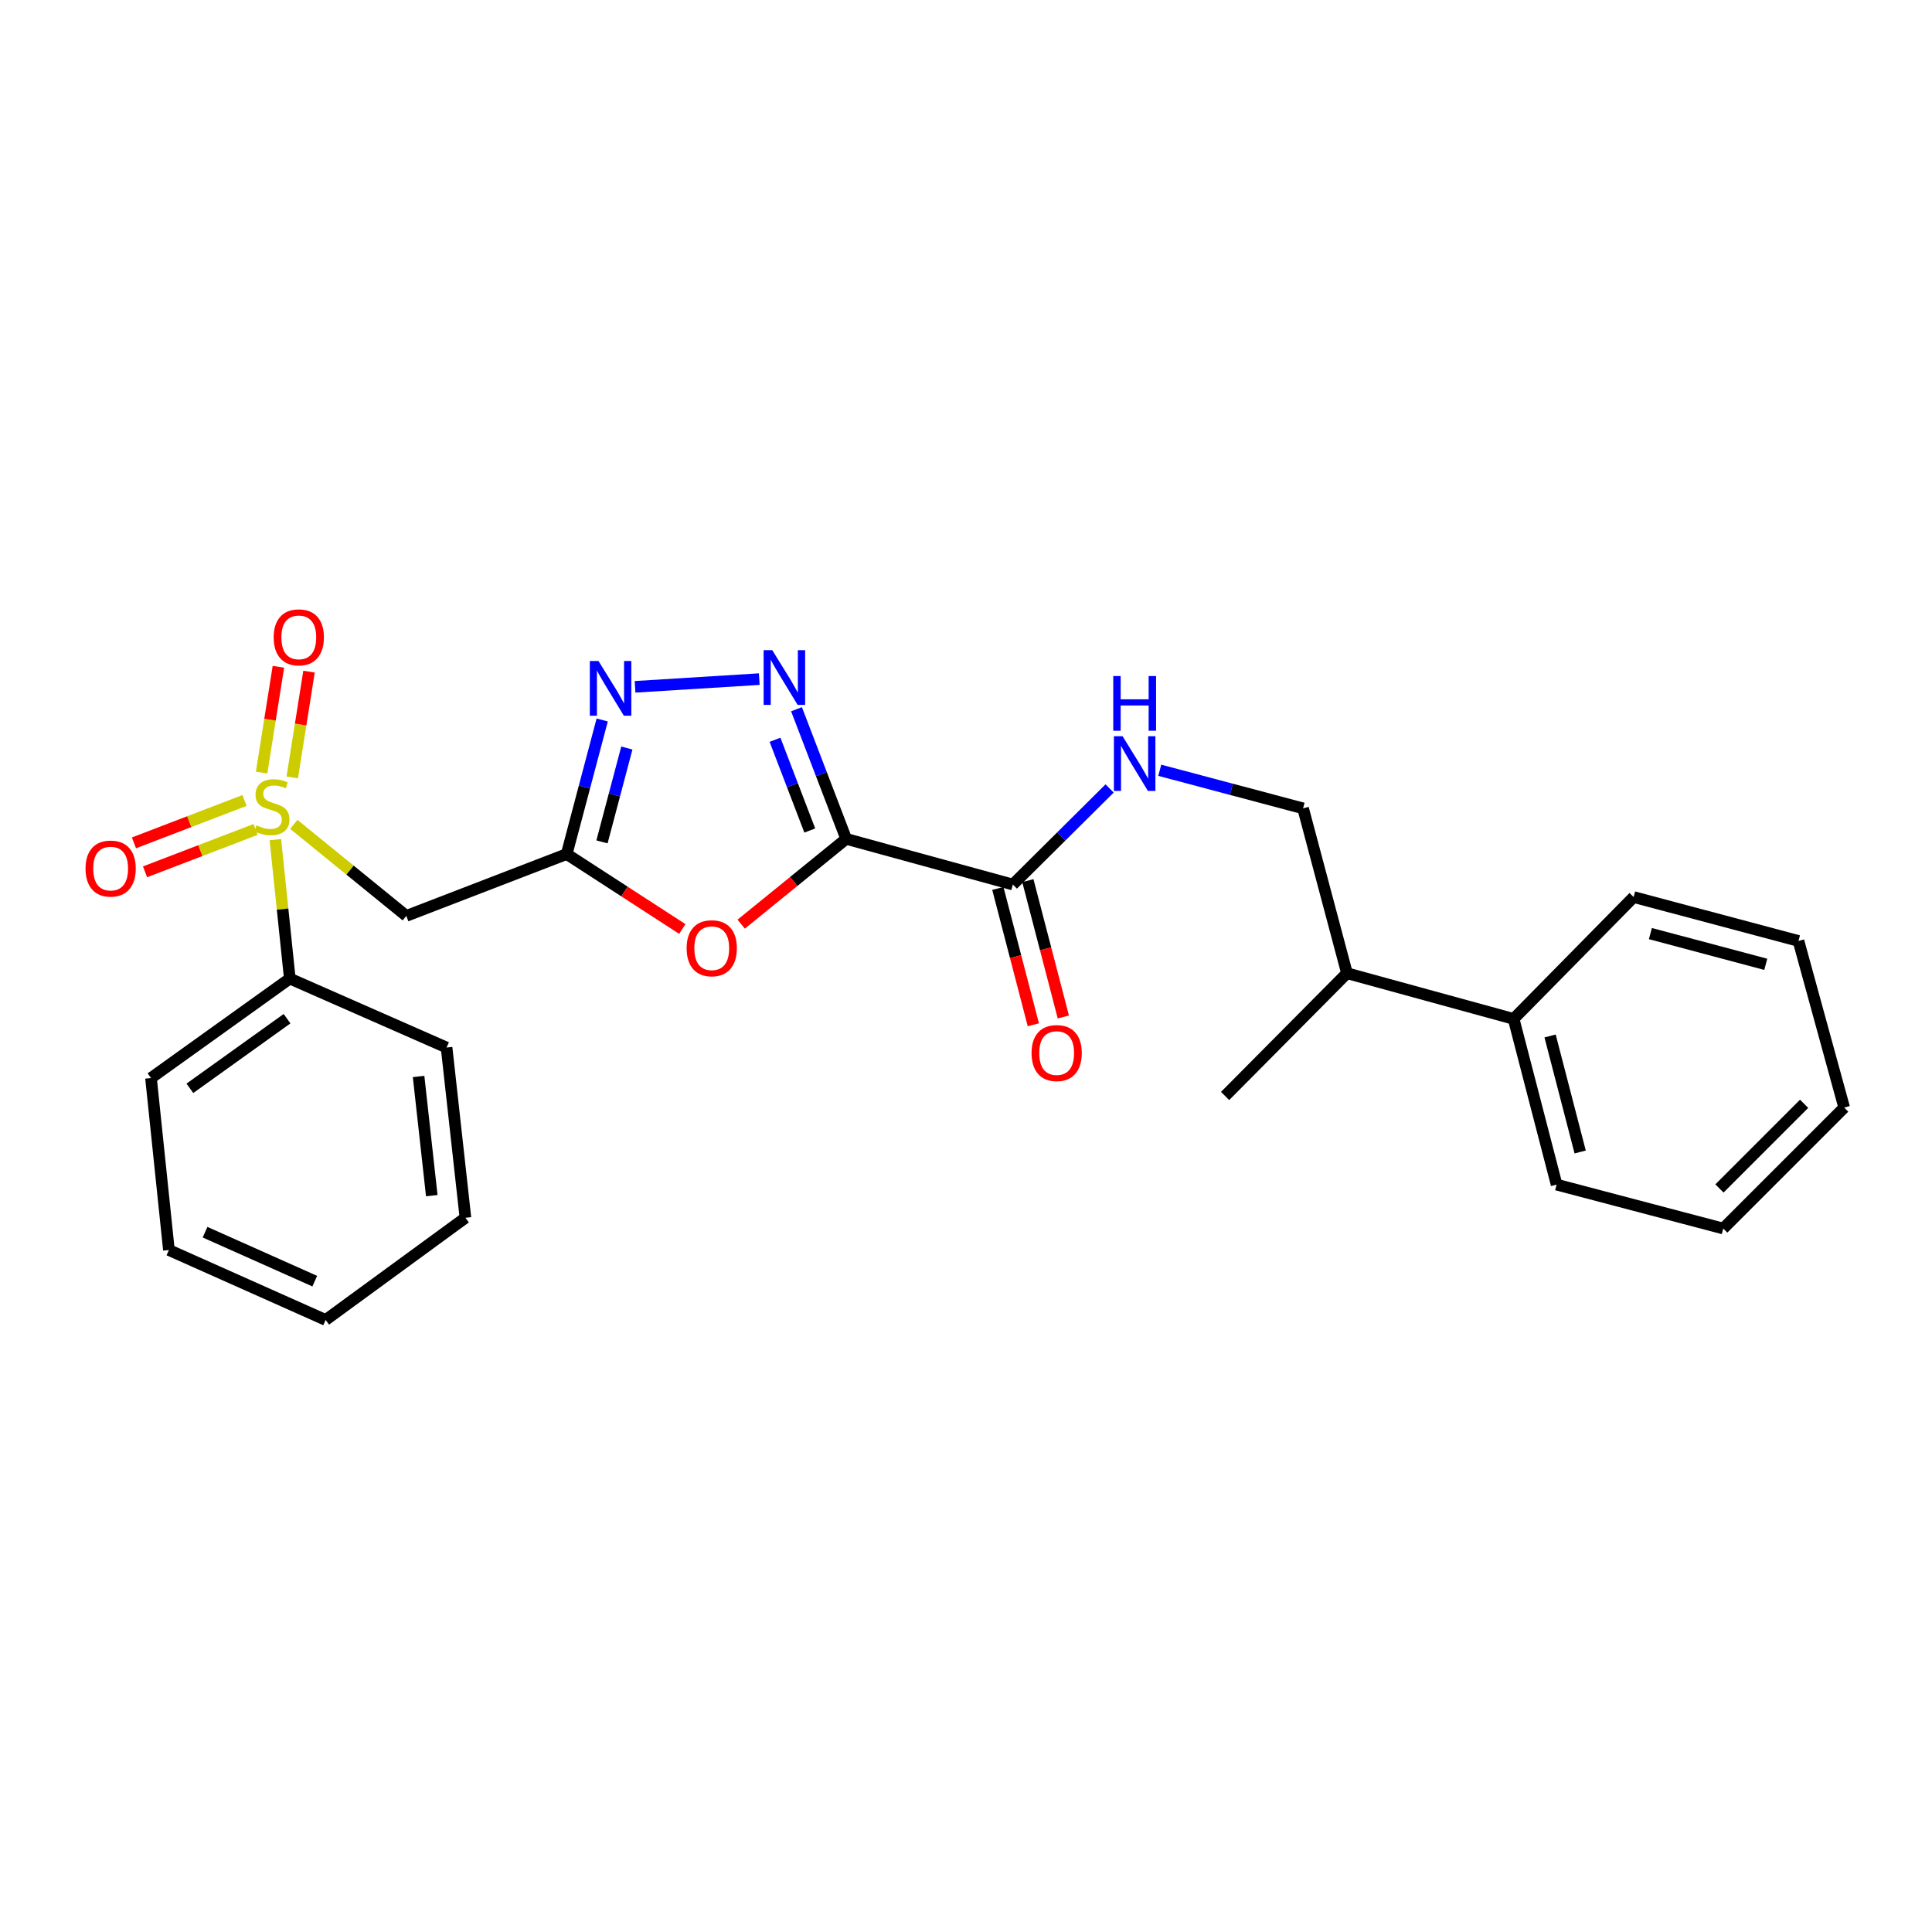 <?xml version='1.0' encoding='iso-8859-1'?>
<svg version='1.1' baseProfile='full'
              xmlns='http://www.w3.org/2000/svg'
                      xmlns:rdkit='http://www.rdkit.org/xml'
                      xmlns:xlink='http://www.w3.org/1999/xlink'
                  xml:space='preserve'
width='1000px' height='1000px' viewBox='0 0 1000 1000'>
<!-- END OF HEADER -->
<rect style='opacity:1.0;fill:#FFFFFF;stroke:none' width='1000' height='1000' x='0' y='0'> </rect>
<path class='bond-1' d='M 437.983,434.196 L 425.128,400.647' style='fill:none;fill-rule:evenodd;stroke:#000000;stroke-width:6px;stroke-linecap:butt;stroke-linejoin:miter;stroke-opacity:1' />
<path class='bond-1' d='M 425.128,400.647 L 412.273,367.098' style='fill:none;fill-rule:evenodd;stroke:#0000FF;stroke-width:6px;stroke-linecap:butt;stroke-linejoin:miter;stroke-opacity:1' />
<path class='bond-1' d='M 419.14,429.874 L 410.141,406.39' style='fill:none;fill-rule:evenodd;stroke:#000000;stroke-width:6px;stroke-linecap:butt;stroke-linejoin:miter;stroke-opacity:1' />
<path class='bond-1' d='M 410.141,406.39 L 401.143,382.905' style='fill:none;fill-rule:evenodd;stroke:#0000FF;stroke-width:6px;stroke-linecap:butt;stroke-linejoin:miter;stroke-opacity:1' />
<path class='bond-3' d='M 437.983,434.196 L 410.812,456.27' style='fill:none;fill-rule:evenodd;stroke:#000000;stroke-width:6px;stroke-linecap:butt;stroke-linejoin:miter;stroke-opacity:1' />
<path class='bond-3' d='M 410.812,456.27 L 383.641,478.344' style='fill:none;fill-rule:evenodd;stroke:#FF0000;stroke-width:6px;stroke-linecap:butt;stroke-linejoin:miter;stroke-opacity:1' />
<path class='bond-6' d='M 437.983,434.196 L 524.249,457.833' style='fill:none;fill-rule:evenodd;stroke:#000000;stroke-width:6px;stroke-linecap:butt;stroke-linejoin:miter;stroke-opacity:1' />
<path class='bond-0' d='M 152.068,426.689 L 181.185,450.38' style='fill:none;fill-rule:evenodd;stroke:#CCCC00;stroke-width:6px;stroke-linecap:butt;stroke-linejoin:miter;stroke-opacity:1' />
<path class='bond-0' d='M 181.185,450.38 L 210.303,474.07' style='fill:none;fill-rule:evenodd;stroke:#000000;stroke-width:6px;stroke-linecap:butt;stroke-linejoin:miter;stroke-opacity:1' />
<path class='bond-8' d='M 126.558,414.324 L 97.944,425.296' style='fill:none;fill-rule:evenodd;stroke:#CCCC00;stroke-width:6px;stroke-linecap:butt;stroke-linejoin:miter;stroke-opacity:1' />
<path class='bond-8' d='M 97.944,425.296 L 69.33,436.269' style='fill:none;fill-rule:evenodd;stroke:#FF0000;stroke-width:6px;stroke-linecap:butt;stroke-linejoin:miter;stroke-opacity:1' />
<path class='bond-8' d='M 132.304,429.309 L 103.69,440.282' style='fill:none;fill-rule:evenodd;stroke:#CCCC00;stroke-width:6px;stroke-linecap:butt;stroke-linejoin:miter;stroke-opacity:1' />
<path class='bond-8' d='M 103.69,440.282 L 75.076,451.254' style='fill:none;fill-rule:evenodd;stroke:#FF0000;stroke-width:6px;stroke-linecap:butt;stroke-linejoin:miter;stroke-opacity:1' />
<path class='bond-9' d='M 151.264,402.396 L 155.608,375.016' style='fill:none;fill-rule:evenodd;stroke:#CCCC00;stroke-width:6px;stroke-linecap:butt;stroke-linejoin:miter;stroke-opacity:1' />
<path class='bond-9' d='M 155.608,375.016 L 159.953,347.635' style='fill:none;fill-rule:evenodd;stroke:#FF0000;stroke-width:6px;stroke-linecap:butt;stroke-linejoin:miter;stroke-opacity:1' />
<path class='bond-9' d='M 135.413,399.881 L 139.757,372.5' style='fill:none;fill-rule:evenodd;stroke:#CCCC00;stroke-width:6px;stroke-linecap:butt;stroke-linejoin:miter;stroke-opacity:1' />
<path class='bond-9' d='M 139.757,372.5 L 144.102,345.12' style='fill:none;fill-rule:evenodd;stroke:#FF0000;stroke-width:6px;stroke-linecap:butt;stroke-linejoin:miter;stroke-opacity:1' />
<path class='bond-10' d='M 142.526,434.596 L 146.263,470.552' style='fill:none;fill-rule:evenodd;stroke:#CCCC00;stroke-width:6px;stroke-linecap:butt;stroke-linejoin:miter;stroke-opacity:1' />
<path class='bond-10' d='M 146.263,470.552 L 150.001,506.508' style='fill:none;fill-rule:evenodd;stroke:#000000;stroke-width:6px;stroke-linecap:butt;stroke-linejoin:miter;stroke-opacity:1' />
<path class='bond-4' d='M 392.998,351.509 L 328.701,355.499' style='fill:none;fill-rule:evenodd;stroke:#0000FF;stroke-width:6px;stroke-linecap:butt;stroke-linejoin:miter;stroke-opacity:1' />
<path class='bond-2' d='M 293.314,442.06 L 323.239,461.455' style='fill:none;fill-rule:evenodd;stroke:#000000;stroke-width:6px;stroke-linecap:butt;stroke-linejoin:miter;stroke-opacity:1' />
<path class='bond-2' d='M 323.239,461.455 L 353.163,480.85' style='fill:none;fill-rule:evenodd;stroke:#FF0000;stroke-width:6px;stroke-linecap:butt;stroke-linejoin:miter;stroke-opacity:1' />
<path class='bond-5' d='M 293.314,442.06 L 210.303,474.07' style='fill:none;fill-rule:evenodd;stroke:#000000;stroke-width:6px;stroke-linecap:butt;stroke-linejoin:miter;stroke-opacity:1' />
<path class='bond-26' d='M 293.314,442.06 L 302.505,407.362' style='fill:none;fill-rule:evenodd;stroke:#000000;stroke-width:6px;stroke-linecap:butt;stroke-linejoin:miter;stroke-opacity:1' />
<path class='bond-26' d='M 302.505,407.362 L 311.695,372.663' style='fill:none;fill-rule:evenodd;stroke:#0000FF;stroke-width:6px;stroke-linecap:butt;stroke-linejoin:miter;stroke-opacity:1' />
<path class='bond-26' d='M 311.586,435.76 L 318.019,411.471' style='fill:none;fill-rule:evenodd;stroke:#000000;stroke-width:6px;stroke-linecap:butt;stroke-linejoin:miter;stroke-opacity:1' />
<path class='bond-26' d='M 318.019,411.471 L 324.453,387.182' style='fill:none;fill-rule:evenodd;stroke:#0000FF;stroke-width:6px;stroke-linecap:butt;stroke-linejoin:miter;stroke-opacity:1' />
<path class='bond-7' d='M 524.249,457.833 L 549.292,432.967' style='fill:none;fill-rule:evenodd;stroke:#000000;stroke-width:6px;stroke-linecap:butt;stroke-linejoin:miter;stroke-opacity:1' />
<path class='bond-7' d='M 549.292,432.967 L 574.336,408.101' style='fill:none;fill-rule:evenodd;stroke:#0000FF;stroke-width:6px;stroke-linecap:butt;stroke-linejoin:miter;stroke-opacity:1' />
<path class='bond-11' d='M 516.483,459.855 L 525.668,495.144' style='fill:none;fill-rule:evenodd;stroke:#000000;stroke-width:6px;stroke-linecap:butt;stroke-linejoin:miter;stroke-opacity:1' />
<path class='bond-11' d='M 525.668,495.144 L 534.853,530.432' style='fill:none;fill-rule:evenodd;stroke:#FF0000;stroke-width:6px;stroke-linecap:butt;stroke-linejoin:miter;stroke-opacity:1' />
<path class='bond-11' d='M 532.015,455.812 L 541.2,491.101' style='fill:none;fill-rule:evenodd;stroke:#000000;stroke-width:6px;stroke-linecap:butt;stroke-linejoin:miter;stroke-opacity:1' />
<path class='bond-11' d='M 541.2,491.101 L 550.385,526.39' style='fill:none;fill-rule:evenodd;stroke:#FF0000;stroke-width:6px;stroke-linecap:butt;stroke-linejoin:miter;stroke-opacity:1' />
<path class='bond-12' d='M 600.292,398.686 L 637.382,408.545' style='fill:none;fill-rule:evenodd;stroke:#0000FF;stroke-width:6px;stroke-linecap:butt;stroke-linejoin:miter;stroke-opacity:1' />
<path class='bond-12' d='M 637.382,408.545 L 674.473,418.405' style='fill:none;fill-rule:evenodd;stroke:#000000;stroke-width:6px;stroke-linecap:butt;stroke-linejoin:miter;stroke-opacity:1' />
<path class='bond-15' d='M 150.001,506.508 L 78.153,557.991' style='fill:none;fill-rule:evenodd;stroke:#000000;stroke-width:6px;stroke-linecap:butt;stroke-linejoin:miter;stroke-opacity:1' />
<path class='bond-15' d='M 148.572,527.277 L 98.278,563.315' style='fill:none;fill-rule:evenodd;stroke:#000000;stroke-width:6px;stroke-linecap:butt;stroke-linejoin:miter;stroke-opacity:1' />
<path class='bond-16' d='M 150.001,506.508 L 231.149,542.2' style='fill:none;fill-rule:evenodd;stroke:#000000;stroke-width:6px;stroke-linecap:butt;stroke-linejoin:miter;stroke-opacity:1' />
<path class='bond-14' d='M 674.473,418.405 L 697.192,503.735' style='fill:none;fill-rule:evenodd;stroke:#000000;stroke-width:6px;stroke-linecap:butt;stroke-linejoin:miter;stroke-opacity:1' />
<path class='bond-13' d='M 783.449,527.381 L 697.192,503.735' style='fill:none;fill-rule:evenodd;stroke:#000000;stroke-width:6px;stroke-linecap:butt;stroke-linejoin:miter;stroke-opacity:1' />
<path class='bond-17' d='M 783.449,527.381 L 805.695,613.157' style='fill:none;fill-rule:evenodd;stroke:#000000;stroke-width:6px;stroke-linecap:butt;stroke-linejoin:miter;stroke-opacity:1' />
<path class='bond-17' d='M 802.321,536.218 L 817.894,596.261' style='fill:none;fill-rule:evenodd;stroke:#000000;stroke-width:6px;stroke-linecap:butt;stroke-linejoin:miter;stroke-opacity:1' />
<path class='bond-18' d='M 783.449,527.381 L 845.569,464.307' style='fill:none;fill-rule:evenodd;stroke:#000000;stroke-width:6px;stroke-linecap:butt;stroke-linejoin:miter;stroke-opacity:1' />
<path class='bond-19' d='M 697.192,503.735 L 634.108,567.273' style='fill:none;fill-rule:evenodd;stroke:#000000;stroke-width:6px;stroke-linecap:butt;stroke-linejoin:miter;stroke-opacity:1' />
<path class='bond-21' d='M 78.153,557.991 L 87.426,647.013' style='fill:none;fill-rule:evenodd;stroke:#000000;stroke-width:6px;stroke-linecap:butt;stroke-linejoin:miter;stroke-opacity:1' />
<path class='bond-22' d='M 231.149,542.2 L 240.904,630.321' style='fill:none;fill-rule:evenodd;stroke:#000000;stroke-width:6px;stroke-linecap:butt;stroke-linejoin:miter;stroke-opacity:1' />
<path class='bond-22' d='M 216.66,557.184 L 223.489,618.869' style='fill:none;fill-rule:evenodd;stroke:#000000;stroke-width:6px;stroke-linecap:butt;stroke-linejoin:miter;stroke-opacity:1' />
<path class='bond-23' d='M 805.695,613.157 L 891.943,635.885' style='fill:none;fill-rule:evenodd;stroke:#000000;stroke-width:6px;stroke-linecap:butt;stroke-linejoin:miter;stroke-opacity:1' />
<path class='bond-20' d='M 845.569,464.307 L 930.89,487.035' style='fill:none;fill-rule:evenodd;stroke:#000000;stroke-width:6px;stroke-linecap:butt;stroke-linejoin:miter;stroke-opacity:1' />
<path class='bond-20' d='M 854.236,483.225 L 913.961,499.134' style='fill:none;fill-rule:evenodd;stroke:#000000;stroke-width:6px;stroke-linecap:butt;stroke-linejoin:miter;stroke-opacity:1' />
<path class='bond-24' d='M 930.89,487.035 L 954.545,573.283' style='fill:none;fill-rule:evenodd;stroke:#000000;stroke-width:6px;stroke-linecap:butt;stroke-linejoin:miter;stroke-opacity:1' />
<path class='bond-28' d='M 87.426,647.013 L 168.547,683.204' style='fill:none;fill-rule:evenodd;stroke:#000000;stroke-width:6px;stroke-linecap:butt;stroke-linejoin:miter;stroke-opacity:1' />
<path class='bond-28' d='M 106.133,637.784 L 162.918,663.118' style='fill:none;fill-rule:evenodd;stroke:#000000;stroke-width:6px;stroke-linecap:butt;stroke-linejoin:miter;stroke-opacity:1' />
<path class='bond-25' d='M 240.904,630.321 L 168.547,683.204' style='fill:none;fill-rule:evenodd;stroke:#000000;stroke-width:6px;stroke-linecap:butt;stroke-linejoin:miter;stroke-opacity:1' />
<path class='bond-27' d='M 891.943,635.885 L 954.545,573.283' style='fill:none;fill-rule:evenodd;stroke:#000000;stroke-width:6px;stroke-linecap:butt;stroke-linejoin:miter;stroke-opacity:1' />
<path class='bond-27' d='M 889.985,615.146 L 933.806,571.324' style='fill:none;fill-rule:evenodd;stroke:#000000;stroke-width:6px;stroke-linecap:butt;stroke-linejoin:miter;stroke-opacity:1' />
<path  class='atom-1' d='M 132.746 427.198
Q 133.066 427.318, 134.386 427.878
Q 135.706 428.438, 137.146 428.798
Q 138.626 429.118, 140.066 429.118
Q 142.746 429.118, 144.306 427.838
Q 145.866 426.518, 145.866 424.238
Q 145.866 422.678, 145.066 421.718
Q 144.306 420.758, 143.106 420.238
Q 141.906 419.718, 139.906 419.118
Q 137.386 418.358, 135.866 417.638
Q 134.386 416.918, 133.306 415.398
Q 132.266 413.878, 132.266 411.318
Q 132.266 407.758, 134.666 405.558
Q 137.106 403.358, 141.906 403.358
Q 145.186 403.358, 148.906 404.918
L 147.986 407.998
Q 144.586 406.598, 142.026 406.598
Q 139.266 406.598, 137.746 407.758
Q 136.226 408.878, 136.266 410.838
Q 136.266 412.358, 137.026 413.278
Q 137.826 414.198, 138.946 414.718
Q 140.106 415.238, 142.026 415.838
Q 144.586 416.638, 146.106 417.438
Q 147.626 418.238, 148.706 419.878
Q 149.826 421.478, 149.826 424.238
Q 149.826 428.158, 147.186 430.278
Q 144.586 432.358, 140.226 432.358
Q 137.706 432.358, 135.786 431.798
Q 133.906 431.278, 131.666 430.358
L 132.746 427.198
' fill='#CCCC00'/>
<path  class='atom-2' d='M 399.731 336.543
L 409.011 351.543
Q 409.931 353.023, 411.411 355.703
Q 412.891 358.383, 412.971 358.543
L 412.971 336.543
L 416.731 336.543
L 416.731 364.863
L 412.851 364.863
L 402.891 348.463
Q 401.731 346.543, 400.491 344.343
Q 399.291 342.143, 398.931 341.463
L 398.931 364.863
L 395.251 364.863
L 395.251 336.543
L 399.731 336.543
' fill='#0000FF'/>
<path  class='atom-4' d='M 355.399 490.806
Q 355.399 484.006, 358.759 480.206
Q 362.119 476.406, 368.399 476.406
Q 374.679 476.406, 378.039 480.206
Q 381.399 484.006, 381.399 490.806
Q 381.399 497.686, 377.999 501.606
Q 374.599 505.486, 368.399 505.486
Q 362.159 505.486, 358.759 501.606
Q 355.399 497.726, 355.399 490.806
M 368.399 502.286
Q 372.719 502.286, 375.039 499.406
Q 377.399 496.486, 377.399 490.806
Q 377.399 485.246, 375.039 482.446
Q 372.719 479.606, 368.399 479.606
Q 364.079 479.606, 361.719 482.406
Q 359.399 485.206, 359.399 490.806
Q 359.399 496.526, 361.719 499.406
Q 364.079 502.286, 368.399 502.286
' fill='#FF0000'/>
<path  class='atom-5' d='M 309.773 342.125
L 319.053 357.125
Q 319.973 358.605, 321.453 361.285
Q 322.933 363.965, 323.013 364.125
L 323.013 342.125
L 326.773 342.125
L 326.773 370.445
L 322.893 370.445
L 312.933 354.045
Q 311.773 352.125, 310.533 349.925
Q 309.333 347.725, 308.973 347.045
L 308.973 370.445
L 305.293 370.445
L 305.293 342.125
L 309.773 342.125
' fill='#0000FF'/>
<path  class='atom-8' d='M 581.037 381.071
L 590.317 396.071
Q 591.237 397.551, 592.717 400.231
Q 594.197 402.911, 594.277 403.071
L 594.277 381.071
L 598.037 381.071
L 598.037 409.391
L 594.157 409.391
L 584.197 392.991
Q 583.037 391.071, 581.797 388.871
Q 580.597 386.671, 580.237 385.991
L 580.237 409.391
L 576.557 409.391
L 576.557 381.071
L 581.037 381.071
' fill='#0000FF'/>
<path  class='atom-8' d='M 576.217 349.919
L 580.057 349.919
L 580.057 361.959
L 594.537 361.959
L 594.537 349.919
L 598.377 349.919
L 598.377 378.239
L 594.537 378.239
L 594.537 365.159
L 580.057 365.159
L 580.057 378.239
L 576.217 378.239
L 576.217 349.919
' fill='#0000FF'/>
<path  class='atom-9' d='M 44.271 449.568
Q 44.271 442.768, 47.631 438.968
Q 50.991 435.168, 57.271 435.168
Q 63.551 435.168, 66.911 438.968
Q 70.271 442.768, 70.271 449.568
Q 70.271 456.448, 66.871 460.368
Q 63.471 464.248, 57.271 464.248
Q 51.031 464.248, 47.631 460.368
Q 44.271 456.488, 44.271 449.568
M 57.271 461.048
Q 61.591 461.048, 63.911 458.168
Q 66.271 455.248, 66.271 449.568
Q 66.271 444.008, 63.911 441.208
Q 61.591 438.368, 57.271 438.368
Q 52.951 438.368, 50.591 441.168
Q 48.271 443.968, 48.271 449.568
Q 48.271 455.288, 50.591 458.168
Q 52.951 461.048, 57.271 461.048
' fill='#FF0000'/>
<path  class='atom-10' d='M 141.656 329.892
Q 141.656 323.092, 145.016 319.292
Q 148.376 315.492, 154.656 315.492
Q 160.936 315.492, 164.296 319.292
Q 167.656 323.092, 167.656 329.892
Q 167.656 336.772, 164.256 340.692
Q 160.856 344.572, 154.656 344.572
Q 148.416 344.572, 145.016 340.692
Q 141.656 336.812, 141.656 329.892
M 154.656 341.372
Q 158.976 341.372, 161.296 338.492
Q 163.656 335.572, 163.656 329.892
Q 163.656 324.332, 161.296 321.532
Q 158.976 318.692, 154.656 318.692
Q 150.336 318.692, 147.976 321.492
Q 145.656 324.292, 145.656 329.892
Q 145.656 335.612, 147.976 338.492
Q 150.336 341.372, 154.656 341.372
' fill='#FF0000'/>
<path  class='atom-12' d='M 533.932 545.062
Q 533.932 538.262, 537.292 534.462
Q 540.652 530.662, 546.932 530.662
Q 553.212 530.662, 556.572 534.462
Q 559.932 538.262, 559.932 545.062
Q 559.932 551.942, 556.532 555.862
Q 553.132 559.742, 546.932 559.742
Q 540.692 559.742, 537.292 555.862
Q 533.932 551.982, 533.932 545.062
M 546.932 556.542
Q 551.252 556.542, 553.572 553.662
Q 555.932 550.742, 555.932 545.062
Q 555.932 539.502, 553.572 536.702
Q 551.252 533.862, 546.932 533.862
Q 542.612 533.862, 540.252 536.662
Q 537.932 539.462, 537.932 545.062
Q 537.932 550.782, 540.252 553.662
Q 542.612 556.542, 546.932 556.542
' fill='#FF0000'/>
</svg>
